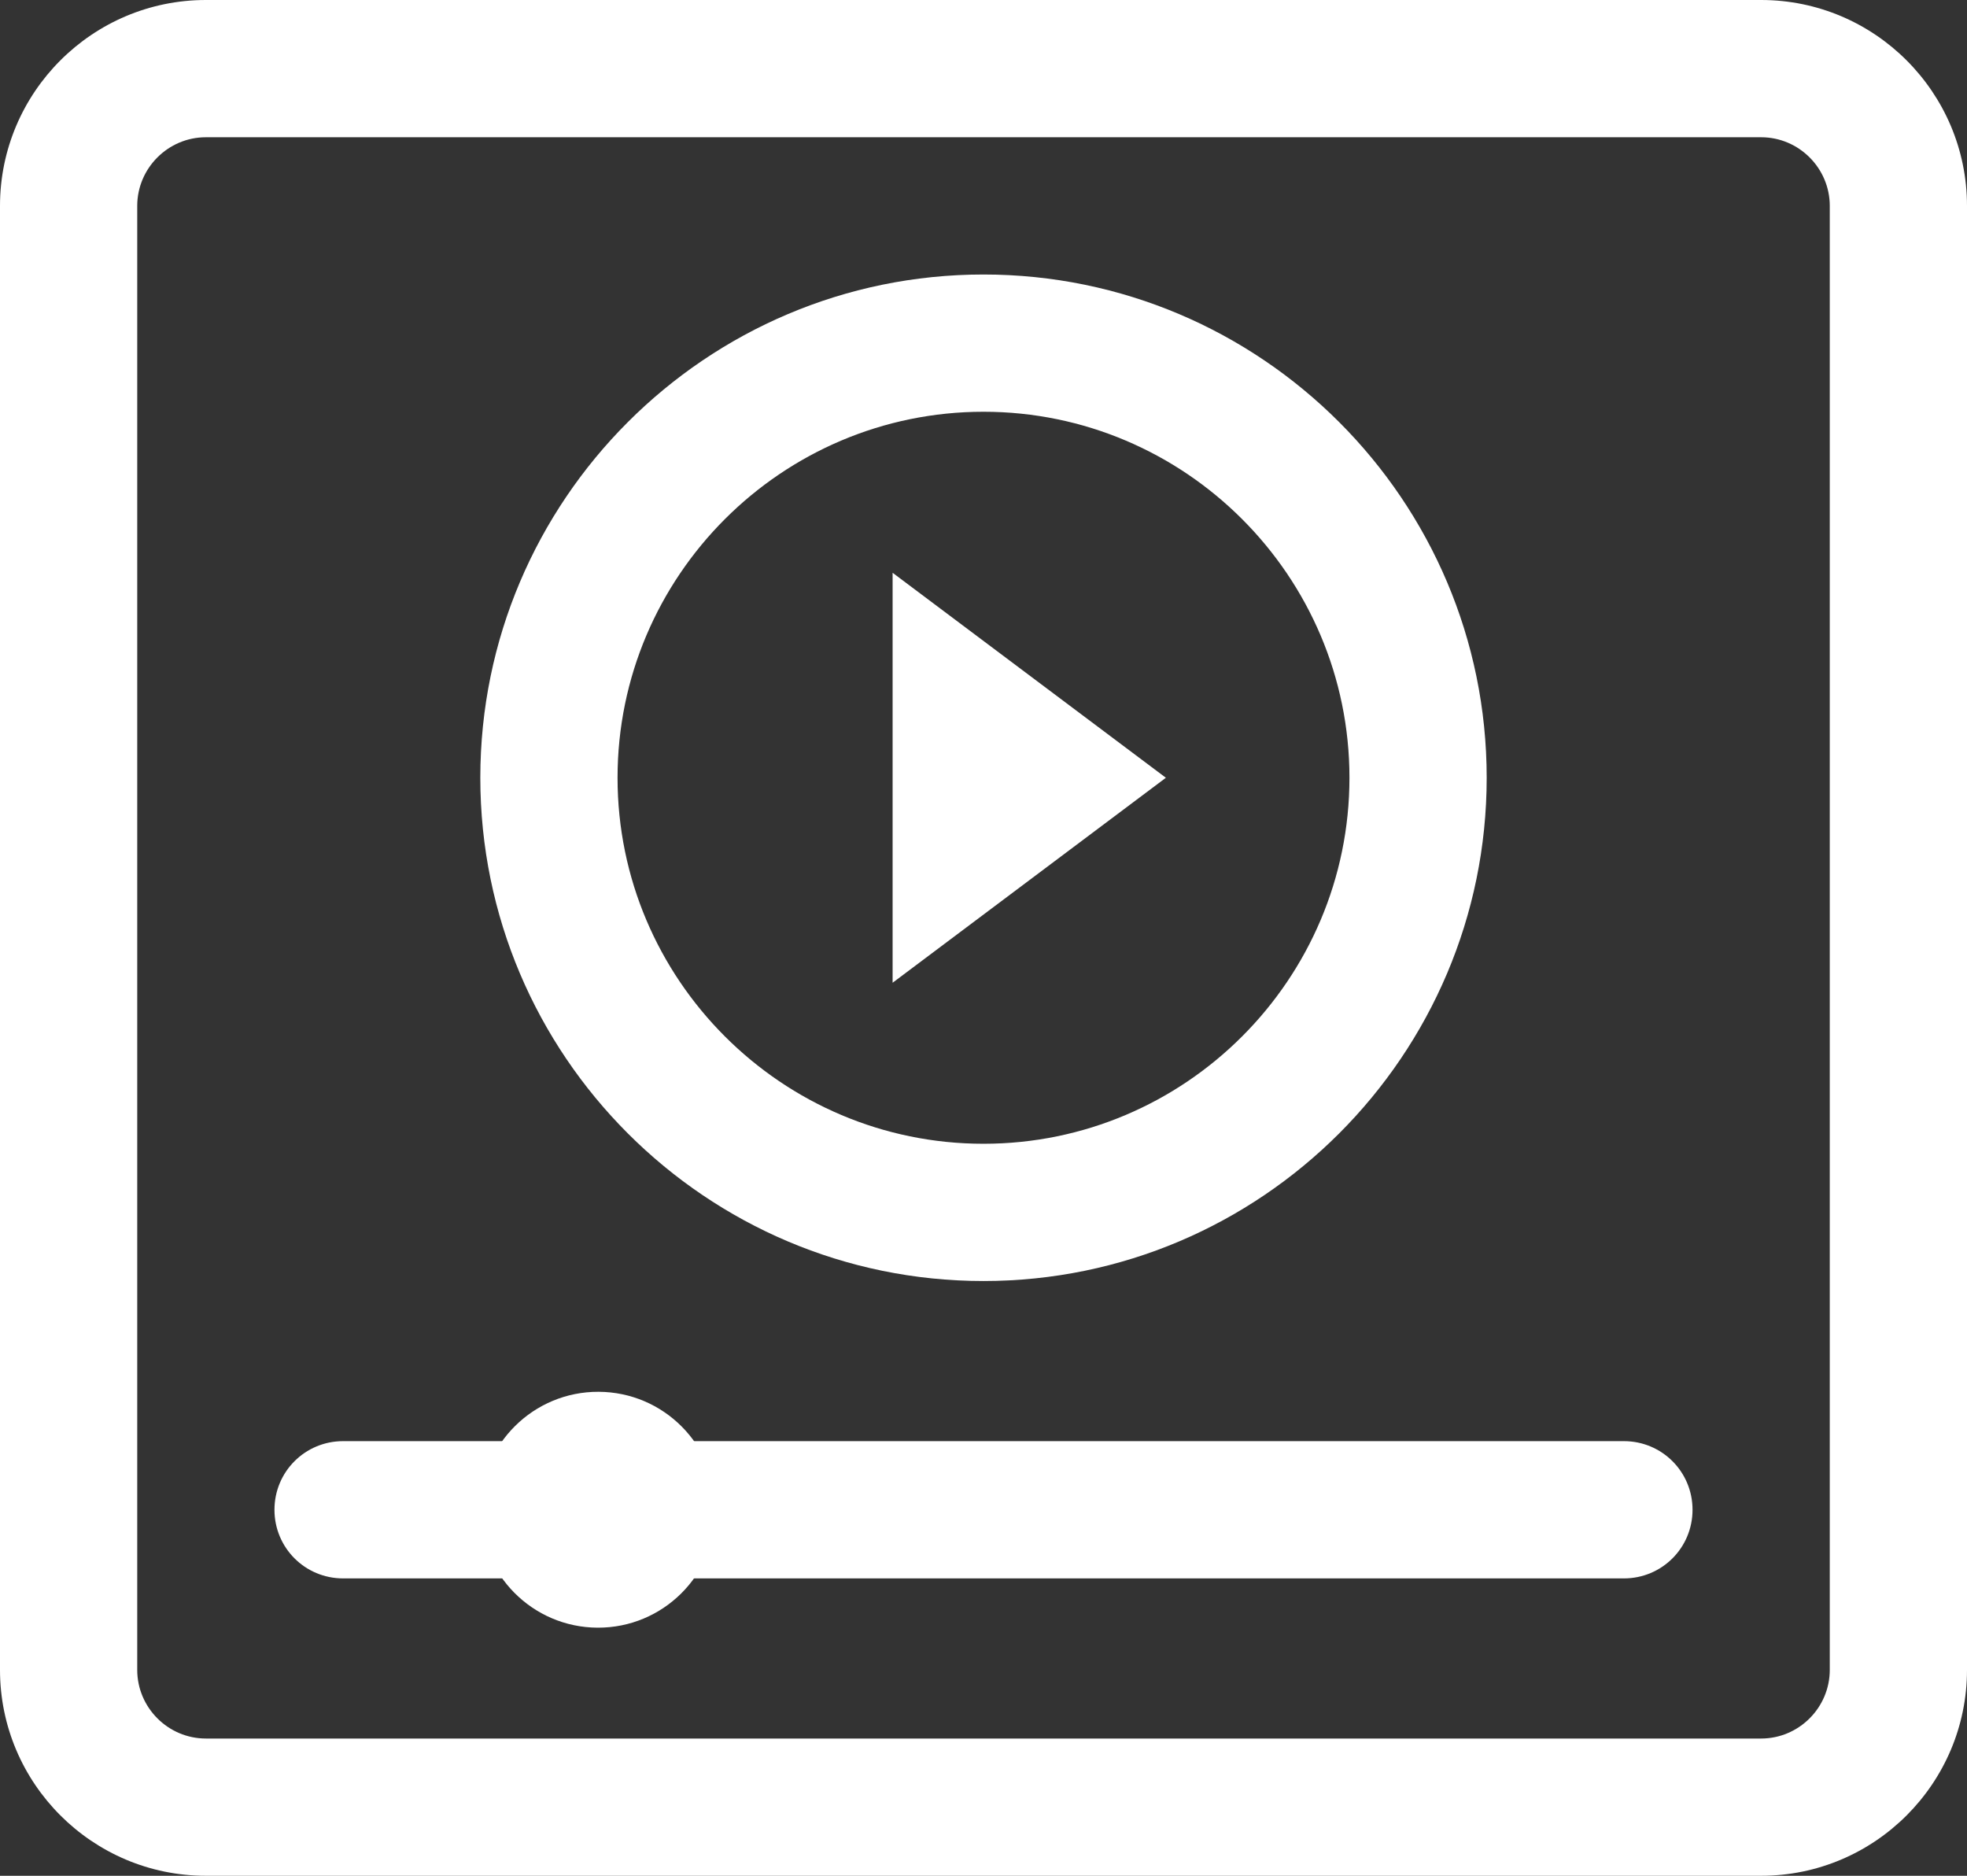 <?xml version="1.0" encoding="utf-8"?>
<!-- Generator: Adobe Illustrator 28.0.0, SVG Export Plug-In . SVG Version: 6.00 Build 0)  -->
<svg version="1.1" id="Layer_1" xmlns="http://www.w3.org/2000/svg" xmlns:xlink="http://www.w3.org/1999/xlink" x="0px" y="0px"
	 viewBox="0 0 66.22 63.14" style="enable-background:new 0 0 66.22 63.14;" xml:space="preserve">
<rect x="0" y="0" width="66.22" height="63.14" fill="#333333" stroke="none"/>
<style type="text/css">
	.st0{opacity:0.5;fill:#EAEBF1;}
	.st1{fill:url(#SVGID_00000152978563481180479920000005840186613233536148_);}
	.st2{fill:#FFD200;}
	.st3{fill:none;stroke:#FFFFFF;stroke-miterlimit:10;}
	.st4{fill:#FFFFFF;}
	.st5{opacity:0.3;}
	.st6{fill:none;stroke:#E0E0F5;stroke-miterlimit:10;}
	.st7{clip-path:url(#SVGID_00000060012178606787930450000007933802578905141640_);}
	.st8{opacity:0.07;}
	.st9{fill-rule:evenodd;clip-rule:evenodd;fill:url(#SVGID_00000113317420078821475030000017799756979083675023_);}
	.st10{opacity:0.1;fill:#223645;}
	.st11{clip-path:url(#SVGID_00000173143303909231906480000006873889086987954842_);}
	.st12{clip-path:url(#SVGID_00000140713742474283511360000004481254216350208152_);}
	.st13{opacity:0.1;}
	.st14{fill-rule:evenodd;clip-rule:evenodd;fill:url(#SVGID_00000036967710893105751820000010816145767566487466_);}
	.st15{clip-path:url(#SVGID_00000080164769387560678240000009540763071263126694_);}
	.st16{clip-path:url(#SVGID_00000023246891900154804030000005394542736392965273_);}
	.st17{fill-rule:evenodd;clip-rule:evenodd;fill:url(#SVGID_00000129180239688698195660000007025211987649984157_);}
	.st18{fill:url(#SVGID_00000124156311995856606270000005791889765663930266_);}
	.st19{fill:url(#SVGID_00000103969294086343775870000011076642510917517197_);}
	.st20{fill:url(#SVGID_00000075164510454941929830000003576529436007328695_);}
	.st21{fill:url(#SVGID_00000044142410973720700580000005127616759978472593_);}
	.st22{fill:url(#SVGID_00000071560349920613701350000013575247362610187660_);}
	.st23{fill:url(#SVGID_00000050655423029441164560000004245284467629905337_);}
	.st24{fill:url(#SVGID_00000003794694919644491560000007998536253108644520_);}
	.st25{fill:url(#SVGID_00000059995532844852699100000008054577514216562561_);}
	.st26{fill:url(#SVGID_00000111152621538741166920000009518864376088235198_);}
	.st27{fill:url(#SVGID_00000173874372120720852850000006802184014881585032_);}
	.st28{fill:url(#SVGID_00000053541761100301476380000007628897000394357397_);}
	.st29{fill:url(#SVGID_00000131369982274678671500000016794575542797149357_);}
	.st30{fill:url(#SVGID_00000043455061148794446440000008511708536187648146_);}
	.st31{fill:url(#SVGID_00000026151463826343486840000017404211426091993226_);}
	.st32{fill:url(#SVGID_00000070094829978866060900000014485916359036704901_);}
	.st33{fill:url(#SVGID_00000067929795973176459470000006445359444472566182_);}
	.st34{fill:url(#SVGID_00000076588659782618494650000004546807232994691765_);}
	.st35{fill:url(#SVGID_00000183215842713972266060000001748132864334576525_);}
	.st36{fill:url(#SVGID_00000021111390720022945550000016769106044875632788_);}
	.st37{fill:none;stroke:url(#SVGID_00000021826666840792251810000015526353858474974648_);stroke-miterlimit:10;}
	.st38{fill:none;stroke:url(#SVGID_00000006674867245436250780000007823541382397551537_);stroke-miterlimit:10;}
	.st39{fill:none;stroke:url(#SVGID_00000094592667550292118490000004369961092864953745_);stroke-miterlimit:10;}
	.st40{clip-path:url(#SVGID_00000057121397837373044630000008333327587277895856_);}
	.st41{fill:url(#SVGID_00000170274288868916052130000001836782396849957302_);}
	.st42{clip-path:url(#SVGID_00000058590875146870202650000006284587849087696015_);}
	.st43{fill:none;stroke:#BD00BD;stroke-width:0.5;stroke-miterlimit:10;}
	.st44{fill:none;stroke:#BC00BC;stroke-width:0.493;stroke-miterlimit:10;}
	.st45{fill:none;stroke:#BB00BB;stroke-width:0.487;stroke-miterlimit:10;}
	.st46{fill:none;stroke:#BA00BA;stroke-width:0.48;stroke-miterlimit:10;}
	.st47{fill:none;stroke:#BA00BA;stroke-width:0.474;stroke-miterlimit:10;}
	.st48{fill:none;stroke:#B900B9;stroke-width:0.467;stroke-miterlimit:10;}
	.st49{fill:none;stroke:#B800B8;stroke-width:0.461;stroke-miterlimit:10;}
	.st50{fill:none;stroke:#B700B7;stroke-width:0.454;stroke-miterlimit:10;}
	.st51{fill:none;stroke:#B600B6;stroke-width:0.448;stroke-miterlimit:10;}
	.st52{fill:none;stroke:#B500B5;stroke-width:0.441;stroke-miterlimit:10;}
	.st53{fill:none;stroke:#B500B5;stroke-width:0.435;stroke-miterlimit:10;}
	.st54{fill:none;stroke:#B400B4;stroke-width:0.428;stroke-miterlimit:10;}
	.st55{fill:none;stroke:#B300B3;stroke-width:0.422;stroke-miterlimit:10;}
	.st56{fill:none;stroke:#B200B2;stroke-width:0.415;stroke-miterlimit:10;}
	.st57{fill:none;stroke:#B100B1;stroke-width:0.409;stroke-miterlimit:10;}
	.st58{fill:none;stroke:#B000B0;stroke-width:0.402;stroke-miterlimit:10;}
	.st59{fill:none;stroke:#AF00AF;stroke-width:0.396;stroke-miterlimit:10;}
	.st60{fill:none;stroke:#AF00AF;stroke-width:0.389;stroke-miterlimit:10;}
	.st61{fill:none;stroke:#AE00AE;stroke-width:0.383;stroke-miterlimit:10;}
	.st62{fill:none;stroke:#AD00AD;stroke-width:0.376;stroke-miterlimit:10;}
	.st63{fill:none;stroke:#AC00AC;stroke-width:0.37;stroke-miterlimit:10;}
	.st64{fill:none;stroke:#AB00AB;stroke-width:0.363;stroke-miterlimit:10;}
	.st65{fill:none;stroke:#AA00AA;stroke-width:0.356;stroke-miterlimit:10;}
	.st66{fill:none;stroke:#A900A9;stroke-width:0.35;stroke-miterlimit:10;}
	.st67{fill:none;stroke:#A900A9;stroke-width:0.344;stroke-miterlimit:10;}
	.st68{fill:none;stroke:#A800A8;stroke-width:0.337;stroke-miterlimit:10;}
	.st69{fill:none;stroke:#A700A7;stroke-width:0.33;stroke-miterlimit:10;}
	.st70{fill:none;stroke:#A600A6;stroke-width:0.324;stroke-miterlimit:10;}
	.st71{fill:none;stroke:#A500A5;stroke-width:0.317;stroke-miterlimit:10;}
	.st72{fill:none;stroke:#A400A4;stroke-width:0.311;stroke-miterlimit:10;}
	.st73{fill:none;stroke:#A400A4;stroke-width:0.304;stroke-miterlimit:10;}
	.st74{fill:none;stroke:#A300A3;stroke-width:0.298;stroke-miterlimit:10;}
	.st75{fill:none;stroke:#A200A2;stroke-width:0.291;stroke-miterlimit:10;}
	.st76{fill:none;stroke:#A100A1;stroke-width:0.285;stroke-miterlimit:10;}
	.st77{fill:none;stroke:#A000A0;stroke-width:0.278;stroke-miterlimit:10;}
	.st78{fill:none;stroke:#9F009F;stroke-width:0.272;stroke-miterlimit:10;}
	.st79{fill:none;stroke:#9E009E;stroke-width:0.265;stroke-miterlimit:10;}
	.st80{fill:none;stroke:#9E009E;stroke-width:0.259;stroke-miterlimit:10;}
	.st81{fill:none;stroke:#9D009D;stroke-width:0.252;stroke-miterlimit:10;}
	.st82{fill:none;stroke:#9C009C;stroke-width:0.246;stroke-miterlimit:10;}
	.st83{fill:none;stroke:#9B009B;stroke-width:0.239;stroke-miterlimit:10;}
	.st84{fill:none;stroke:#9A009A;stroke-width:0.233;stroke-miterlimit:10;}
	.st85{fill:none;stroke:#990099;stroke-width:0.226;stroke-miterlimit:10;}
	.st86{fill:none;stroke:#990099;stroke-width:0.22;stroke-miterlimit:10;}
	.st87{fill:none;stroke:#980098;stroke-width:0.213;stroke-miterlimit:10;}
	.st88{fill:none;stroke:#970097;stroke-width:0.206;stroke-miterlimit:10;}
	.st89{fill:none;stroke:#960096;stroke-width:0.2;stroke-miterlimit:10;}
	.st90{opacity:0.75;clip-path:url(#SVGID_00000058590875146870202650000006284587849087696015_);}
	.st91{fill:none;stroke:#9E009E;stroke-width:0.268;stroke-miterlimit:10;}
	.st92{fill:none;stroke:#9D009D;stroke-width:0.265;stroke-miterlimit:10;}
	.st93{fill:none;stroke:#9C009C;stroke-width:0.261;stroke-miterlimit:10;}
	.st94{fill:none;stroke:#9B009B;stroke-width:0.258;stroke-miterlimit:10;}
	.st95{fill:none;stroke:#9A009A;stroke-width:0.254;stroke-miterlimit:10;}
	.st96{fill:none;stroke:#980098;stroke-width:0.251;stroke-miterlimit:10;}
	.st97{fill:none;stroke:#970097;stroke-width:0.247;stroke-miterlimit:10;}
	.st98{fill:none;stroke:#960096;stroke-width:0.243;stroke-miterlimit:10;}
	.st99{fill:none;stroke:#950095;stroke-width:0.24;stroke-miterlimit:10;}
	.st100{fill:none;stroke:#940094;stroke-width:0.236;stroke-miterlimit:10;}
	.st101{fill:none;stroke:#930093;stroke-width:0.233;stroke-miterlimit:10;}
	.st102{fill:none;stroke:#920092;stroke-width:0.23;stroke-miterlimit:10;}
	.st103{fill:none;stroke:#910091;stroke-width:0.226;stroke-miterlimit:10;}
	.st104{fill:none;stroke:#900090;stroke-width:0.223;stroke-miterlimit:10;}
	.st105{fill:none;stroke:#8E008E;stroke-width:0.219;stroke-miterlimit:10;}
	.st106{fill:none;stroke:#8D008D;stroke-width:0.215;stroke-miterlimit:10;}
	.st107{fill:none;stroke:#8C008C;stroke-width:0.212;stroke-miterlimit:10;}
	.st108{fill:none;stroke:#8B008B;stroke-width:0.209;stroke-miterlimit:10;}
	.st109{fill:none;stroke:#8A008A;stroke-width:0.205;stroke-miterlimit:10;}
	.st110{fill:none;stroke:#890089;stroke-width:0.202;stroke-miterlimit:10;}
	.st111{fill:none;stroke:#880088;stroke-width:0.198;stroke-miterlimit:10;}
	.st112{fill:none;stroke:#870087;stroke-width:0.195;stroke-miterlimit:10;}
	.st113{fill:none;stroke:#860086;stroke-width:0.191;stroke-miterlimit:10;}
	.st114{fill:none;stroke:#840084;stroke-width:0.188;stroke-miterlimit:10;}
	.st115{fill:none;stroke:#830083;stroke-width:0.184;stroke-miterlimit:10;}
	.st116{fill:none;stroke:#820082;stroke-width:0.181;stroke-miterlimit:10;}
	.st117{fill:none;stroke:#810081;stroke-width:0.177;stroke-miterlimit:10;}
	.st118{fill:none;stroke:#800080;stroke-width:0.174;stroke-miterlimit:10;}
	.st119{fill:none;stroke:#7F007F;stroke-width:0.17;stroke-miterlimit:10;}
	.st120{fill:none;stroke:#7E007E;stroke-width:0.167;stroke-miterlimit:10;}
	.st121{fill:none;stroke:#7D007D;stroke-width:0.163;stroke-miterlimit:10;}
	.st122{fill:none;stroke:#7C007C;stroke-width:0.16;stroke-miterlimit:10;}
	.st123{fill:none;stroke:#7B007B;stroke-width:0.156;stroke-miterlimit:10;}
	.st124{fill:none;stroke:#790079;stroke-width:0.153;stroke-miterlimit:10;}
	.st125{fill:none;stroke:#780078;stroke-width:0.149;stroke-miterlimit:10;}
	.st126{fill:none;stroke:#770077;stroke-width:0.146;stroke-miterlimit:10;}
	.st127{fill:none;stroke:#760076;stroke-width:0.142;stroke-miterlimit:10;}
	.st128{fill:none;stroke:#750075;stroke-width:0.139;stroke-miterlimit:10;}
	.st129{fill:none;stroke:#740074;stroke-width:0.135;stroke-miterlimit:10;}
	.st130{fill:none;stroke:#730073;stroke-width:0.132;stroke-miterlimit:10;}
	.st131{fill:none;stroke:#720072;stroke-width:0.128;stroke-miterlimit:10;}
	.st132{fill:none;stroke:#710071;stroke-width:0.125;stroke-miterlimit:10;}
	.st133{fill:none;stroke:#6F006F;stroke-width:0.121;stroke-miterlimit:10;}
	.st134{fill:none;stroke:#6E006E;stroke-width:0.118;stroke-miterlimit:10;}
	.st135{fill:none;stroke:#6D006D;stroke-width:0.114;stroke-miterlimit:10;}
	.st136{fill:none;stroke:#6C006C;stroke-width:0.111;stroke-miterlimit:10;}
	.st137{fill:none;stroke:#6B006B;stroke-width:0.107;stroke-miterlimit:10;}
	
		.st138{clip-path:url(#SVGID_00000058590875146870202650000006284587849087696015_);fill:url(#SVGID_00000096019795277055050310000003393846884107736712_);}
	
		.st139{clip-path:url(#SVGID_00000058590875146870202650000006284587849087696015_);fill:url(#SVGID_00000011018660304503732320000015172111782891470470_);}
	.st140{opacity:0.4;}
	.st141{clip-path:url(#SVGID_00000055705386827699343900000012407087063249014161_);}
	.st142{fill:url(#SVGID_00000023265546858863984890000015226450095473543863_);}
	.st143{clip-path:url(#SVGID_00000174599913904346045740000012546480406450285706_);}
	.st144{opacity:0.75;clip-path:url(#SVGID_00000174599913904346045740000012546480406450285706_);}
	
		.st145{clip-path:url(#SVGID_00000174599913904346045740000012546480406450285706_);fill:url(#SVGID_00000148646341812729854620000012999105778991627425_);}
	
		.st146{clip-path:url(#SVGID_00000174599913904346045740000012546480406450285706_);fill:url(#SVGID_00000125577916092105358190000010186396930071206570_);}
	.st147{opacity:0.5;fill:none;stroke:#FFFFFF;stroke-miterlimit:10;}
	.st148{fill:url(#SVGID_00000133510262598655889200000003600604483018428590_);}
	.st149{fill:url(#SVGID_00000174584568094210930460000010896530185223086224_);}
	.st150{fill:url(#SVGID_00000028327221269981868620000000489572497405978278_);}
	.st151{fill:url(#SVGID_00000089553527312113976740000005965348237538820780_);}
	.st152{fill:url(#SVGID_00000011742037579721540590000000766638980848162181_);}
	.st153{fill:url(#SVGID_00000150081414351340832810000005245390786545441685_);}
	.st154{fill:url(#SVGID_00000012435260092113128980000015057111882434646446_);}
	.st155{fill:url(#SVGID_00000150808108619348778270000005743516713935417748_);}
	.st156{fill:url(#SVGID_00000163771022755525596280000003233627286497278895_);}
	.st157{fill:url(#SVGID_00000024683831407098801480000018366070611661991854_);}
	.st158{fill:url(#SVGID_00000177485732922886269830000010290029396500379580_);}
	.st159{fill:url(#SVGID_00000049941757585941924830000002928029174881826952_);}
	.st160{fill:url(#SVGID_00000140697490258754489590000003867949007948916401_);}
	.st161{fill:url(#SVGID_00000033341304594322949480000005331563772590492348_);}
	.st162{fill:url(#SVGID_00000040548055468059306960000011593641877473848725_);}
	.st163{fill:url(#SVGID_00000166651978040376902740000005806255629015582380_);}
	.st164{fill:url(#SVGID_00000003824461462696818680000000878720043834901638_);}
	.st165{fill:url(#SVGID_00000097501097496302692580000004111000276974533506_);}
	.st166{fill:url(#SVGID_00000116922620404021723570000009760888904534887299_);}
	.st167{fill:url(#SVGID_00000063628584451499924770000011018375829247811212_);}
	.st168{fill:url(#SVGID_00000105419469165344843160000013999701494694008736_);}
	.st169{fill:url(#SVGID_00000045579349548923382690000000598353871122583709_);}
	.st170{fill:url(#SVGID_00000008839805621283092940000008523004760705365405_);}
	.st171{fill:url(#SVGID_00000170280792270601394210000001879018607201548474_);}
	.st172{fill:url(#SVGID_00000006666362193077833080000008818541968930110653_);}
	.st173{fill:url(#SVGID_00000177462422462495301410000004010199337908020614_);}
	.st174{fill:url(#SVGID_00000182524859023840854790000013135595569588375722_);}
	.st175{fill:url(#SVGID_00000123409753740788186170000010761885897490000566_);}
	.st176{opacity:0.4;fill:url(#SVGID_00000168821307421362154220000000231182456316805539_);}
	.st177{fill:url(#SVGID_00000062186242408020003610000009530762070907749796_);}
	.st178{fill:url(#SVGID_00000083070231998927935380000004862530060219280054_);}
	.st179{fill:url(#SVGID_00000063629128171098939600000012605099063210682754_);}
	.st180{fill:url(#SVGID_00000073712830556077560250000009730685319943631256_);}
	.st181{fill:url(#SVGID_00000057831145012974906620000011689604899533733787_);}
	.st182{fill:url(#SVGID_00000136378952126937244570000011501371519833458066_);}
	.st183{fill:url(#SVGID_00000020377977607854388690000009421985145757469614_);}
	.st184{fill:url(#SVGID_00000097462905361387785420000016472873370090746288_);}
	.st185{fill:url(#SVGID_00000018235656562073039100000009024849528281537422_);}
	.st186{fill:url(#SVGID_00000008871420421750650250000014005584437918770622_);}
	.st187{fill:url(#SVGID_00000093858979394918796270000006918935421242184594_);}
	.st188{opacity:0.4;fill:url(#SVGID_00000023280625615092962210000016455502262923341724_);}
	.st189{opacity:0.4;fill:url(#SVGID_00000031183696895675827540000007053383932826436010_);}
	.st190{fill:url(#SVGID_00000140709465430035747710000011787635885256317614_);}
	.st191{fill:url(#SVGID_00000182490327908677421660000016221762034673044647_);}
	.st192{fill:url(#SVGID_00000120537668918299189320000015714647478317948860_);}
	.st193{fill:url(#SVGID_00000139989211723129806280000015326520765683087757_);}
	.st194{fill:url(#SVGID_00000034781400667366687670000014487065509231487933_);}
	.st195{fill:url(#SVGID_00000046303689763706191410000011013395856730784176_);}
	.st196{fill:url(#SVGID_00000001623966993489116940000015658922000091029174_);}
	.st197{fill:url(#SVGID_00000148649310782081228040000016496017989667072703_);}
	.st198{fill:url(#SVGID_00000044891496005446702670000012443431876389403794_);}
	.st199{fill:url(#SVGID_00000143593844469836517690000003376897326880040605_);}
	.st200{fill:url(#SVGID_00000128469331987074035600000012901924133983584686_);}
	.st201{fill:url(#SVGID_00000137853430176177093250000013604608632644294543_);}
	.st202{fill:url(#SVGID_00000057125775710462700780000012792773151950992020_);}
	.st203{opacity:0.4;fill:url(#SVGID_00000136378263539583184370000007822871666293726085_);}
	.st204{fill:url(#SVGID_00000052088364808448825030000008442870144701268103_);}
	.st205{fill:url(#SVGID_00000003100050933582569990000014539873866325329296_);}
	.st206{fill:url(#SVGID_00000120517632932648562810000000465340094813867197_);}
	.st207{fill:url(#SVGID_00000018235572760347056730000003315414466861340049_);}
	.st208{fill:url(#SVGID_00000175295853336825826120000008998343117553375109_);}
	.st209{fill:url(#SVGID_00000009555214988476162610000012476395295610009772_);}
	.st210{fill:url(#SVGID_00000028304828230656929420000010963847310002038152_);}
	.st211{fill:url(#SVGID_00000014629572347979365040000004285430641359019426_);}
	.st212{fill:url(#SVGID_00000171716654968406836680000000788998668404913308_);}
	.st213{fill:url(#SVGID_00000155147758167889956950000017156472529516428199_);}
	.st214{fill:url(#SVGID_00000171689494850309775380000008660278836682269119_);}
	.st215{fill:url(#SVGID_00000010998021692699046590000007269626565173606785_);}
	.st216{fill:url(#SVGID_00000023255638991547265600000011399176706104837563_);}
	.st217{fill:url(#SVGID_00000089556602461150153900000010364645523302677175_);}
	.st218{fill:url(#SVGID_00000011015792095807989520000015836565947398398085_);}
	.st219{opacity:0.4;fill:url(#SVGID_00000176725607942321834360000017932038764030691483_);}
	.st220{fill:url(#SVGID_00000124876226144674894210000018041941793471242673_);}
	.st221{fill:url(#SVGID_00000013903316335522458060000007402022600002957993_);}
	.st222{fill:url(#SVGID_00000027589171838307001280000008030437986147182486_);}
	.st223{opacity:0.4;fill:url(#SVGID_00000119816552540379558570000007683401482480165055_);}
	.st224{opacity:0.4;fill:url(#SVGID_00000170237573735687223620000010732855148487806885_);}
	.st225{fill-rule:evenodd;clip-rule:evenodd;fill:url(#SVGID_00000088109615768550499030000001895096266920000651_);}
	.st226{opacity:0.4;fill-rule:evenodd;clip-rule:evenodd;fill:url(#SVGID_00000161622290784914576370000012281362753044728238_);}
	.st227{opacity:0.4;fill-rule:evenodd;clip-rule:evenodd;fill:url(#SVGID_00000019666702705519251620000005057403644908548236_);}
	.st228{fill:url(#SVGID_00000011024618936073041920000013440765435839686790_);}
	.st229{fill:url(#SVGID_00000014602148557734213320000012560531016984988045_);}
	.st230{fill:url(#SVGID_00000105401038043677836180000005592252451399059105_);}
	.st231{fill:url(#SVGID_00000107565549885029635760000007428891007245007544_);}
	.st232{fill:url(#SVGID_00000024707672766637993520000003009212347224569786_);}
	.st233{fill:url(#SVGID_00000181766809370367214600000001559815931149886891_);}
	.st234{fill:url(#SVGID_00000085952273166060833400000017415844839420626600_);}
	.st235{opacity:0.4;fill:url(#SVGID_00000119828759219183069130000007490517890885694340_);}
	.st236{fill:url(#SVGID_00000121270000185137927110000001184274391291057341_);}
	.st237{fill:url(#SVGID_00000140701032096901628570000015345025532845276606_);}
	.st238{fill:url(#SVGID_00000045600055014995158290000013028895868290515600_);}
	.st239{fill:url(#SVGID_00000044144828733091419280000018268188576723937925_);}
	.st240{fill:url(#SVGID_00000099630883156539576950000014916115699908309641_);}
	.st241{fill:url(#SVGID_00000093176710962176319000000002295331876284580780_);}
	.st242{fill:url(#SVGID_00000048503104321321760700000000479351905584929416_);}
	.st243{fill:url(#SVGID_00000019655567676831663610000000410398958517351352_);}
	.st244{fill:url(#SVGID_00000068657199277428798870000003192191402366091911_);}
	.st245{fill:url(#SVGID_00000070087361385021082740000012584919375482689922_);}
	.st246{fill:url(#SVGID_00000044875902299412861400000003738320799779668885_);}
	.st247{fill:url(#SVGID_00000005973372842550752230000009830144863832541099_);}
	.st248{fill:url(#SVGID_00000151511482402914690960000012575624938086530176_);}
	.st249{fill:url(#SVGID_00000029759413620764905370000002738189641576602303_);}
	.st250{fill:url(#SVGID_00000116927847222980816050000017669916837685118653_);}
	.st251{fill:url(#SVGID_00000111882160974755255860000006980441687515337369_);}
	.st252{fill:url(#SVGID_00000090280304421832376470000015295866024790636944_);}
	.st253{fill:url(#SVGID_00000020370740107617974210000007446436789576660896_);}
	.st254{opacity:0.4;fill:url(#SVGID_00000009585475795483861600000008048400377154091912_);}
	.st255{fill:url(#SVGID_00000053514473758391043900000012866636284550933140_);}
	.st256{fill:url(#SVGID_00000166663115213033740450000005189723101985072802_);}
	.st257{fill:url(#SVGID_00000166648224776818756030000000228157575424342696_);}
	.st258{fill:url(#SVGID_00000119079547372201172650000015566275943112910778_);}
	.st259{fill:url(#SVGID_00000026150760091994773470000008112985508018755737_);}
	.st260{fill:url(#SVGID_00000038374469462588390460000006018413118969690532_);}
	.st261{fill:url(#SVGID_00000023960215761580602190000017928088216015781532_);}
	.st262{fill:url(#SVGID_00000085948413774507010350000013794607972435018115_);}
	.st263{fill:url(#SVGID_00000155866380719679960580000004016815918906502019_);}
	.st264{fill:url(#SVGID_00000103977187905458384720000003636467755247075467_);}
	.st265{fill:url(#SVGID_00000111160737741435741750000013987504698908349877_);}
	.st266{opacity:0.4;fill:url(#SVGID_00000127760965094017902340000001322379518018394038_);}
	.st267{opacity:0.4;fill:url(#SVGID_00000044164504769899745450000010353447976234831490_);}
	.st268{fill:url(#SVGID_00000129895170903105099510000014205954636402691982_);}
	.st269{fill:url(#SVGID_00000104704819337238516770000012105351901861506179_);}
	.st270{fill:url(#SVGID_00000019656439113125333410000011405531295417774482_);}
	.st271{fill:url(#SVGID_00000178892217449632191220000001750461905238292901_);}
	.st272{fill:url(#SVGID_00000085971415612065281430000004100295174283945399_);}
	.st273{fill:url(#SVGID_00000171691718707857215510000001417993369901131418_);}
	.st274{fill:url(#SVGID_00000078733601466620624290000010900152913800238511_);}
	.st275{fill:url(#SVGID_00000102520956290440357590000009311629899407012994_);}
	.st276{fill:url(#SVGID_00000090285572100224827370000009273054179786712977_);}
	.st277{fill:url(#SVGID_00000150799805391971342590000006367592185218559363_);}
	.st278{fill:url(#SVGID_00000076572767116667566310000004691773058066034111_);}
	.st279{fill:url(#SVGID_00000163795025725862551380000013958462447528758456_);}
	.st280{fill:url(#SVGID_00000129926513206741404830000010668382798579443641_);}
	.st281{opacity:0.4;fill:url(#SVGID_00000097489053827825508560000001461051020019725503_);}
	.st282{fill:url(#SVGID_00000021093029189754390430000012712962886425335954_);}
	.st283{fill:url(#SVGID_00000083066297128924040370000004430410334772103310_);}
	.st284{fill:url(#SVGID_00000111154614461698219000000007699681740790159766_);}
	.st285{fill:url(#SVGID_00000111904758709243323150000005455120068235969413_);}
	.st286{fill:url(#SVGID_00000134237649767012398570000006597011499710595258_);}
	.st287{fill:url(#SVGID_00000068670749036502750780000006908208043164090241_);}
	.st288{fill:url(#SVGID_00000166664899500543875710000017451177859265467067_);}
	.st289{fill:url(#SVGID_00000047025683031414105160000016264610757460175003_);}
	.st290{fill:url(#SVGID_00000025430291734330611670000016123986101395151020_);}
	.st291{fill:url(#SVGID_00000156556624854095818940000010721814460936967592_);}
	.st292{fill:url(#SVGID_00000093144917707124673800000005696660096927975838_);}
	.st293{fill:url(#SVGID_00000064322181142809011030000000398696679538287800_);}
	.st294{fill:url(#SVGID_00000102530997827792333400000000966866925115244684_);}
	.st295{fill:url(#SVGID_00000078028085804551447520000002912754376091854521_);}
	.st296{fill:url(#SVGID_00000183928419560991428520000008913203696882333362_);}
	.st297{opacity:0.4;fill:url(#SVGID_00000057111673518019743540000001496902500474906260_);}
	.st298{fill:url(#SVGID_00000016059811840622603440000015042859048613837723_);}
	.st299{fill:url(#SVGID_00000134221243881042734650000006468101433059300777_);}
	.st300{fill:url(#SVGID_00000074408430898296943400000012124951032143453608_);}
	.st301{opacity:0.4;fill:url(#SVGID_00000161626596685224610620000014263670189560914090_);}
	.st302{opacity:0.4;fill:url(#SVGID_00000105386050483339646290000005674745694101225393_);}
	.st303{fill-rule:evenodd;clip-rule:evenodd;fill:url(#SVGID_00000095317942530916836480000001914102709807488943_);}
	.st304{opacity:0.4;fill-rule:evenodd;clip-rule:evenodd;fill:url(#SVGID_00000177457067900540507520000001856016534051020185_);}
	.st305{opacity:0.4;fill-rule:evenodd;clip-rule:evenodd;fill:url(#SVGID_00000088843846951828388700000003241383751315764396_);}
	.st306{fill:url(#SVGID_00000137108799070390939990000007823095327778096033_);}
	.st307{fill:url(#SVGID_00000002357375707624919080000002078019984219199638_);}
	.st308{fill:url(#SVGID_00000102543534692864356160000004620929494155736500_);}
	.st309{fill:url(#SVGID_00000010270657853902687390000014104856656816226949_);}
	.st310{fill:url(#SVGID_00000087371513622841293320000001351528899154776487_);}
	.st311{fill:url(#SVGID_00000085949078956304584520000013039225517934108297_);}
	.st312{fill:url(#SVGID_00000120531832115808676720000017350471218352662411_);}
	.st313{opacity:0.4;fill:url(#SVGID_00000070808025447475601630000005048888825204739982_);}
	.st314{fill:url(#SVGID_00000109012024050328868800000008338215708153020043_);}
	.st315{fill:url(#SVGID_00000174582231398319956770000015571315497906848642_);}
	.st316{fill:url(#SVGID_00000128469054016513418400000018257140203382355605_);}
	.st317{fill:url(#SVGID_00000114772638827187512360000014287541728781266051_);}
	.st318{fill:url(#SVGID_00000149345435580626691200000008153454960638360996_);}
	.st319{fill:url(#SVGID_00000019662270663634479440000008435048452524547770_);}
	.st320{fill:url(#SVGID_00000011739791260613951750000001409947260979901584_);}
	.st321{fill:url(#SVGID_00000147921036923206498320000016657677151410195377_);}
	.st322{fill:url(#SVGID_00000117650440040320565790000013246607479627742854_);}
	.st323{fill:url(#SVGID_00000024688944908844651010000011886359286571271573_);}
	.st324{fill:url(#SVGID_00000080181727880791152650000015535219115034568067_);}
	.st325{fill:url(#SVGID_00000100340232261821435940000015093083103200022716_);}
	.st326{fill:url(#SVGID_00000010303666699224557540000001664353217836715182_);}
	.st327{fill:url(#SVGID_00000156588793990575852580000003594580142472173966_);}
	.st328{fill:url(#SVGID_00000089568834087730993620000007784922964840953535_);}
	.st329{fill:url(#SVGID_00000112594473699929776450000007496299201850678704_);}
	.st330{fill:url(#SVGID_00000010996417475990948810000006506412375234933433_);}
	.st331{fill:url(#SVGID_00000175320932188809103440000001105058599296046779_);}
	.st332{fill:url(#SVGID_00000090272237970593024450000002668851415526931584_);}
	.st333{opacity:0.4;fill:#EAEBF1;}
	.st334{fill:url(#SVGID_00000114069791982775324080000000671956198065367963_);}
	.st335{fill:none;stroke:#9900FF;stroke-miterlimit:10;}
	.st336{fill:url(#SVGID_00000014629513374486919360000001020243677608204728_);}
	.st337{fill:#E4E2F0;}
	.st338{fill:url(#SVGID_00000152970885885049516910000002621209562221803142_);}
	.st339{opacity:0.5;}
	.st340{fill:none;stroke:#FF0000;stroke-width:2;stroke-miterlimit:10;}
	.st341{fill:url(#SVGID_00000018237126239309904590000015916334022300844685_);}
	.st342{fill:url(#SVGID_00000176004271509757196670000006863289198244404372_);}
	.st343{fill:url(#SVGID_00000156545998658986021970000014265940744545801121_);}
	.st344{fill:url(#SVGID_00000029731717981248971820000003489510206192420235_);}
	.st345{fill:url(#SVGID_00000005976935588859407760000004386551175025740427_);}
	.st346{fill:url(#SVGID_00000103255227353535358730000012436217667614361017_);}
	.st347{fill:url(#SVGID_00000119798185934513756190000011754486243113473457_);}
	.st348{fill:url(#SVGID_00000098900012042400595940000013857004642008028350_);}
	.st349{fill:url(#SVGID_00000064349224682191860840000012502994244886655925_);}
	.st350{fill:url(#SVGID_00000086656930745283626030000011002224304114154889_);}
	.st351{fill:url(#SVGID_00000158711131307960637880000013744581087526926008_);}
	.st352{fill:url(#SVGID_00000070095655422001127130000007415542599094212516_);}
	.st353{clip-path:url(#SVGID_00000017475611384636702790000013141453407493909124_);}
	.st354{opacity:0.15;}
	.st355{fill:#EAEBF1;}
	.st356{fill:#FFBA00;}
	.st357{fill:none;}
	.st358{clip-path:url(#SVGID_00000077296718507875796830000002945706573907056055_);}
	.st359{opacity:0.7;}
	.st360{opacity:0.7;fill:#FFFFFF;}
	.st361{opacity:0.05;fill:#FFFFFF;}
	.st362{fill:none;stroke:#FFFFFF;stroke-width:0.5;stroke-miterlimit:10;}
	.st363{opacity:0.6;fill:none;stroke:#FFFFFF;stroke-width:0.5;stroke-miterlimit:10;}
	.st364{fill:none;stroke:#E2E2F7;stroke-miterlimit:10;}
	.st365{fill:#223645;}
	.st366{fill:url(#SVGID_00000103265758354004776990000018141735618180700034_);}
	.st367{fill:none;stroke:#223645;stroke-miterlimit:10;}
	.st368{fill:url(#SVGID_00000161633791823888853230000011850350100079366841_);}
	.st369{fill:url(#Shape_00000152946539037180158740000017145717105795580552_);}
	.st370{fill:url(#Shape_00000180329180170804457420000006280785557105481120_);}
	.st371{fill:url(#SVGID_00000132060431690361340760000003493022446264729225_);}
	.st372{fill:url(#SVGID_00000027586598813626552220000001989784992911268518_);}
	.st373{fill:url(#SVGID_00000116930169555231719380000011130148959137234323_);}
	.st374{fill:url(#SVGID_00000000209182401423142290000016899090820696361138_);}
	.st375{fill:url(#SVGID_00000018924751008363760260000017709898275233930404_);}
	.st376{fill:url(#SVGID_00000041258781009926925300000007757562059197265808_);}
	.st377{fill:url(#SVGID_00000061465014077579699420000014192038146926677901_);}
	.st378{fill:#FE9900;}
	.st379{fill:#3C579E;}
	.st380{opacity:0.2;fill:url(#SVGID_00000061431076756716811140000002521537709372906905_);}
	.st381{opacity:0.2;fill:url(#SVGID_00000149366846891112419700000004964930407281052828_);}
	.st382{opacity:0.2;fill:url(#SVGID_00000167367046588265737340000000996326962909209525_);}
	.st383{opacity:0.2;fill:url(#SVGID_00000133496073680872981440000003865641137164738695_);}
	.st384{opacity:0.2;fill:url(#SVGID_00000180343884334991223390000013477122229227431586_);}
	.st385{opacity:0.2;fill:url(#SVGID_00000114074235408780979510000010866012746138280870_);}
	.st386{opacity:0.2;fill:url(#SVGID_00000009550092042916064860000015305721285712679097_);}
	.st387{opacity:0.2;fill:url(#SVGID_00000077286930346844061180000008282724662756762024_);}
	.st388{opacity:0.2;fill:url(#SVGID_00000173128985084684229370000013022635129158743987_);}
	.st389{opacity:0.2;fill:url(#SVGID_00000178887789574804281620000004826430822298844065_);}
	.st390{opacity:0.2;fill:url(#SVGID_00000009563196248058185530000001287179124661177009_);}
	.st391{opacity:0.2;fill:url(#SVGID_00000139255218921224639900000017820343282132604857_);}
	.st392{opacity:0.2;fill:url(#SVGID_00000116923669383992664360000007064071566485652397_);}
	.st393{opacity:0.2;fill:url(#SVGID_00000054263328163559547060000001040087622679964342_);}
	.st394{opacity:0.2;fill:url(#SVGID_00000021832817790329600300000016209001242532302774_);}
	.st395{opacity:0.2;fill:url(#SVGID_00000181791223772448920400000009649825472627031225_);}
	.st396{opacity:0.2;fill:url(#SVGID_00000040548463512938370030000010826853391026565546_);}
	.st397{opacity:0.2;fill:url(#SVGID_00000101100401682713666390000005206420019967252661_);}
	.st398{opacity:0.2;fill:url(#SVGID_00000026145673540330519890000016011990247263877020_);}
	.st399{opacity:0.2;fill:url(#SVGID_00000108291398527389737830000012229886689283633848_);}
	.st400{opacity:0.2;fill:url(#SVGID_00000018923450161770629380000003628954603252711817_);}
	.st401{opacity:0.2;fill:url(#SVGID_00000010292034875943295380000017658818346229139586_);}
	.st402{opacity:0.2;fill:url(#SVGID_00000079447895214521995950000012817759627471948466_);}
	.st403{opacity:0.2;fill:url(#SVGID_00000112626063893291507020000007493373760518180004_);}
	.st404{opacity:0.2;fill:url(#SVGID_00000050633362537359241790000003407707491427900591_);}
	.st405{opacity:0.2;fill:url(#SVGID_00000039122330834508453070000000763618392120951945_);}
	.st406{opacity:0.2;fill:url(#SVGID_00000160890076159225492080000004860883159185587631_);}
	.st407{fill:url(#SVGID_00000062889776071201478180000004119719669291909045_);}
	.st408{fill:url(#SVGID_00000159440616734293717630000000048808990011469961_);}
	.st409{fill:url(#SVGID_00000085220310053638743100000002241113364673140660_);}
	.st410{fill:url(#SVGID_00000173869481733719195050000004314212254331206290_);}
	.st411{fill:url(#SVGID_00000146465235478271204100000013167851610210333862_);}
	.st412{fill:url(#SVGID_00000013893260288725462550000007562100416403143856_);}
	.st413{fill:url(#SVGID_00000133503311932515028940000009638418181393656493_);}
</style>
<g>
	<g>
		<g>
			<path class="st4" d="M59.29,0H6.93C3.11,0,0,3.11,0,6.93v49.28c0,3.82,3.11,6.93,6.93,6.93h52.36c3.82,0,6.93-3.11,6.93-6.93
				V6.93C66.22,3.11,63.11,0,59.29,0z M61.6,56.21c0,1.27-1.04,2.31-2.31,2.31H6.93c-1.27,0-2.31-1.04-2.31-2.31V6.93
				c0-1.27,1.04-2.31,2.31-2.31h52.36c1.27,0,2.31,1.04,2.31,2.31L61.6,56.21L61.6,56.21z"/>
		</g>
	</g>
	<g>
		<g>
			<path class="st4" d="M22.78,48.51c-0.42,0-0.84-0.13-1.2-0.34c-0.46-0.27-0.99-0.43-1.56-0.43c-0.57,0-1.1,0.16-1.56,0.43
				c-0.37,0.22-0.78,0.34-1.2,0.34h-5.71c-1.28,0-2.31,1.03-2.31,2.31v0c0,1.28,1.03,2.31,2.31,2.31h5.71c0.42,0,0.84,0.13,1.2,0.34
				c0.46,0.27,0.99,0.43,1.56,0.43h0c0.59,0,1.15-0.17,1.64-0.48c0.33-0.21,0.73-0.29,1.12-0.29h31.89c1.28,0,2.31-1.03,2.31-2.31v0
				c0-1.28-1.03-2.31-2.31-2.31H22.78z"/>
		</g>
	</g>
	<g>
		<g>
			<polygon class="st4" points="30.05,19.28 30.05,33.08 39.25,26.18 			"/>
		</g>
	</g>
	<g>
		<g>
			<path class="st4" d="M33.11,9.24c-9.34,0-16.94,7.6-16.94,16.94s7.6,16.94,16.94,16.94s16.94-7.6,16.94-16.94
				S42.45,9.24,33.11,9.24z M33.11,38.5c-6.79,0-12.32-5.53-12.32-12.32s5.53-12.32,12.32-12.32s12.32,5.53,12.32,12.32
				S39.9,38.5,33.11,38.5z"/>
		</g>
	</g>
	
		<ellipse transform="matrix(3.831302e-03 -1 1 3.831302e-03 -30.761 70.764)" class="st4" cx="20.14" cy="50.82" rx="3.97" ry="3.97"/>
</g>
</svg>
